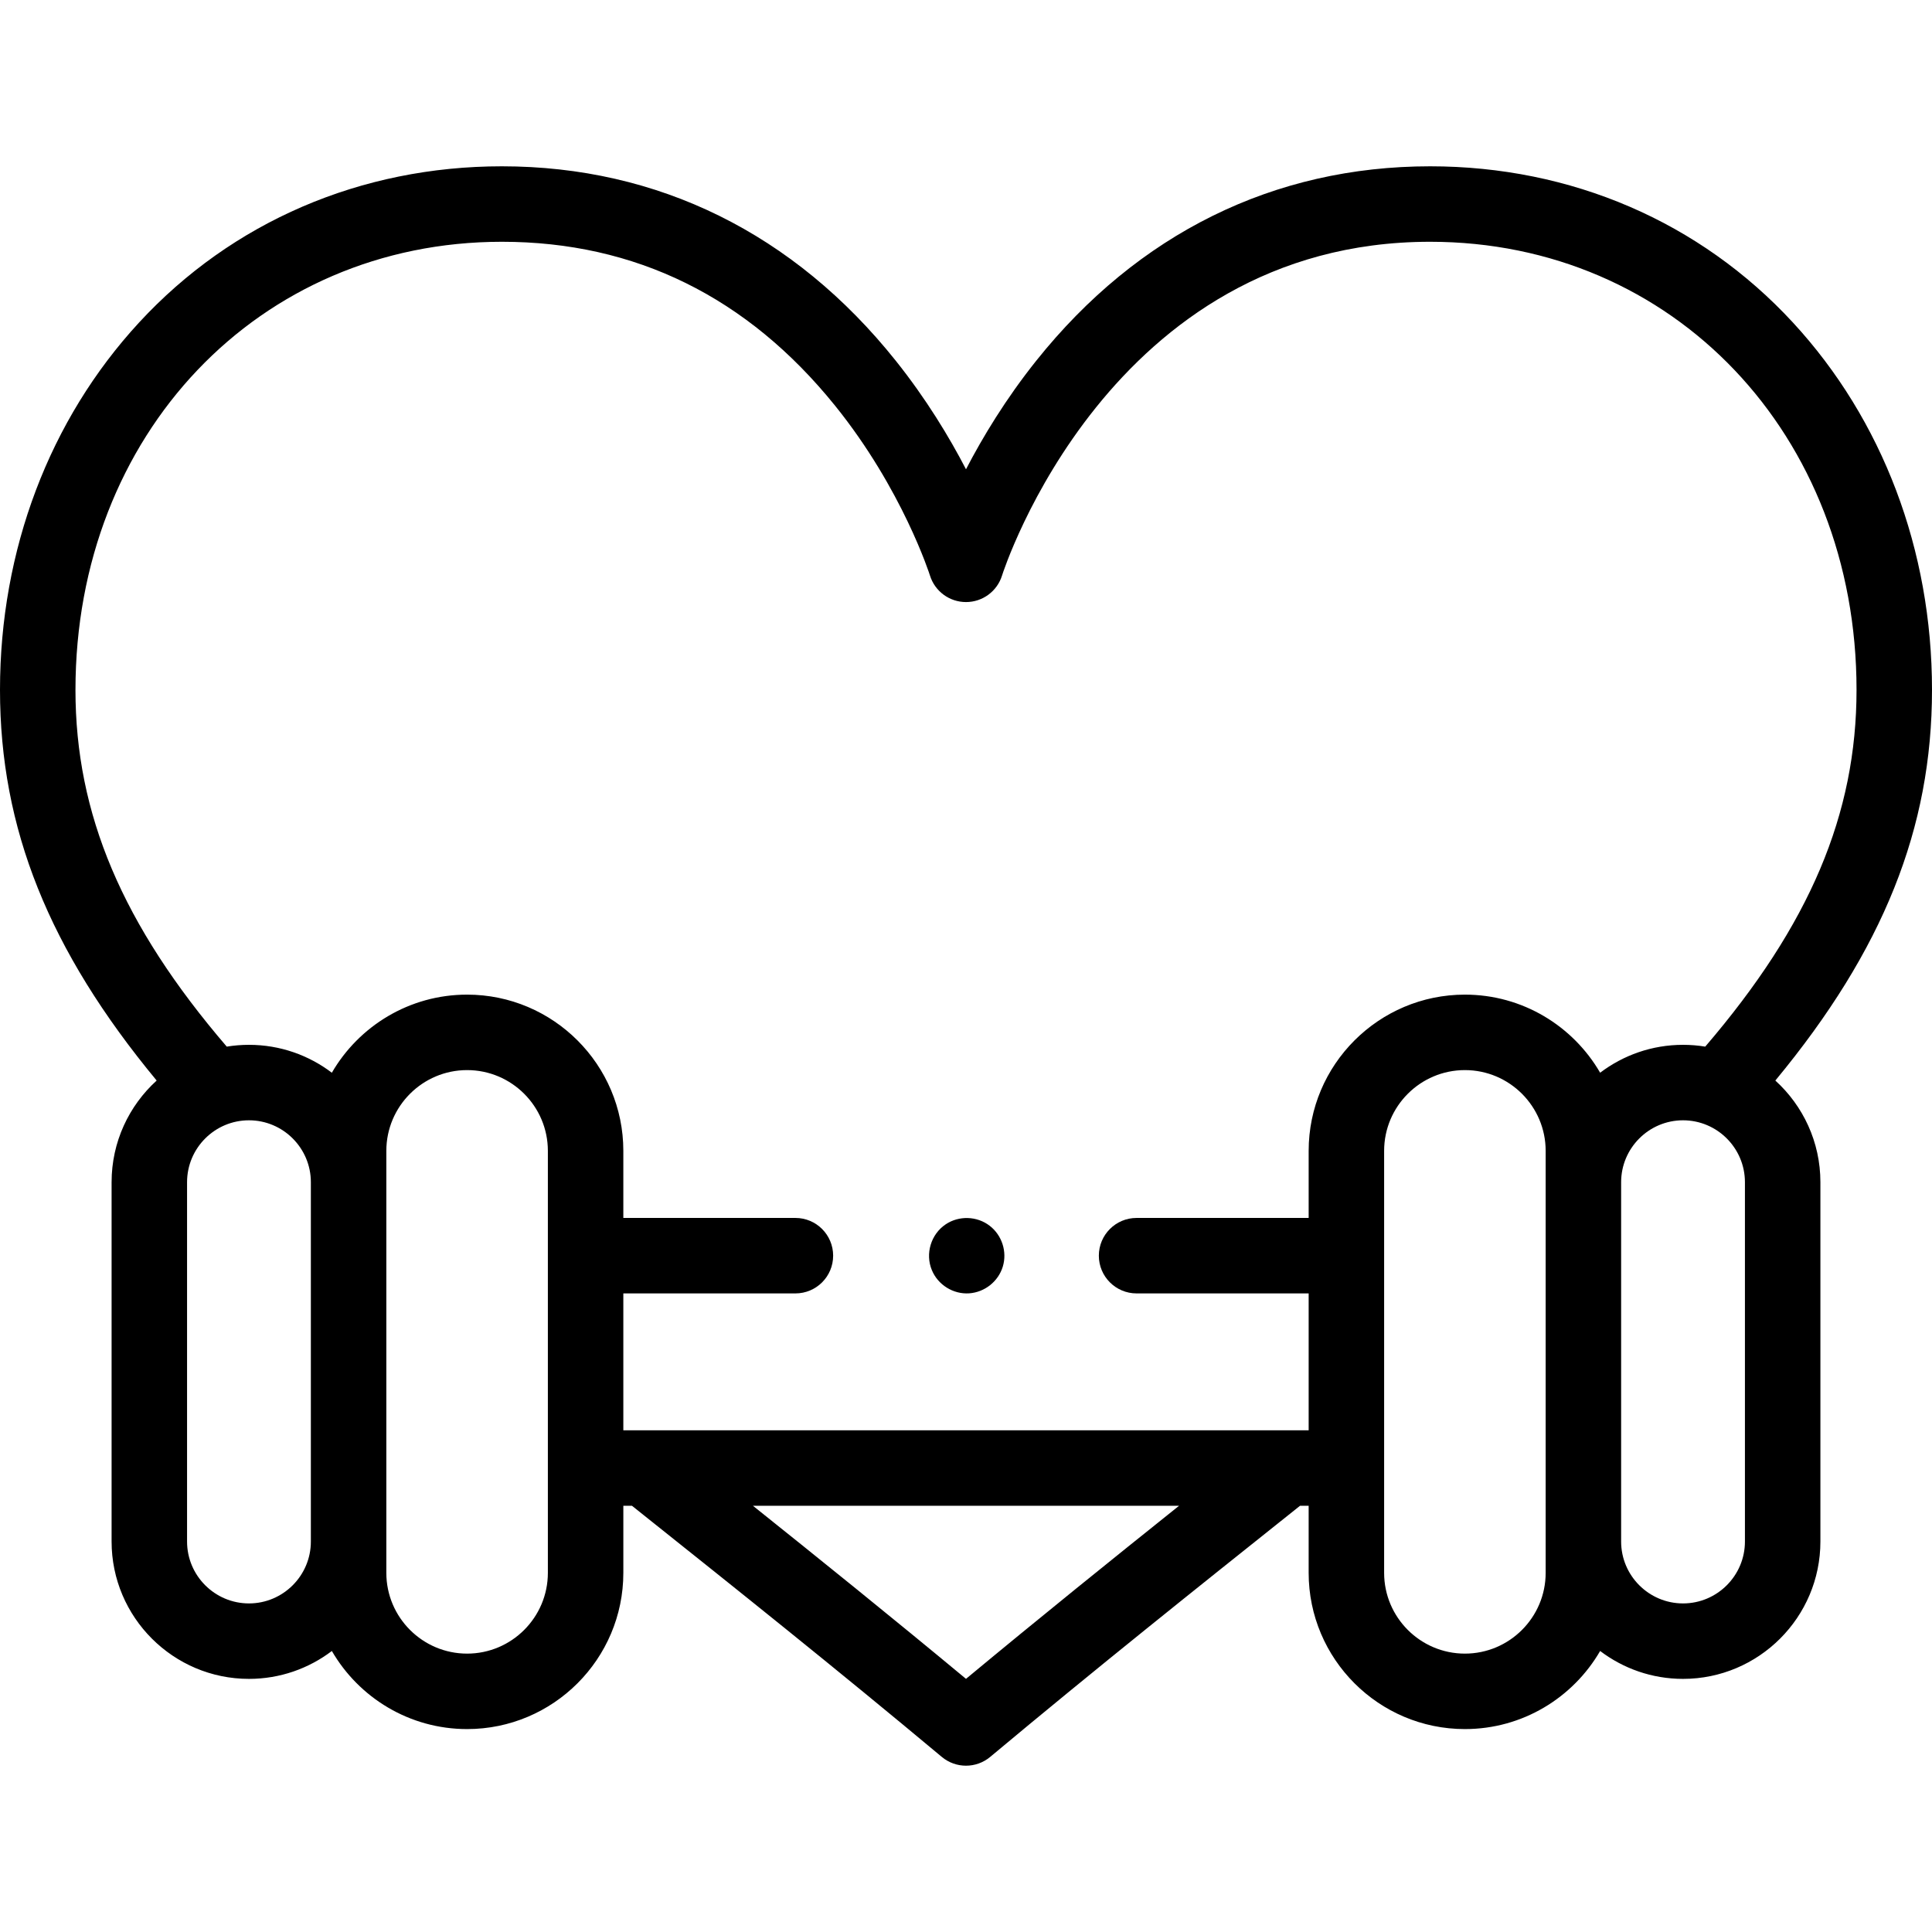 <svg id="Capa_1" enable-background="new 0 0 512 512" height="512" viewBox="0 0 512 512" width="512" xmlns="http://www.w3.org/2000/svg"><g><g><g><path d="m470.483 286.356c28.641-34.612 41.517-66.915 41.517-103.536 0-37.019-13.085-71.587-36.845-97.335-24.642-26.705-58.791-41.412-96.155-41.412-41.366 0-77.455 17.808-104.366 51.5-8.103 10.144-14.211 20.266-18.634 28.79-4.422-8.524-10.532-18.646-18.634-28.79-26.91-33.692-62.999-51.5-104.366-51.5-37.364 0-71.513 14.707-96.155 41.412-23.76 25.748-36.845 60.316-36.845 97.335 0 36.633 12.874 68.922 41.516 103.536-7.332 6.664-11.942 16.273-11.942 26.938v95.223c0 20.073 16.331 36.404 36.404 36.404 8.244 0 15.856-2.755 21.966-7.392 7.17 12.363 20.552 20.695 35.843 20.695 22.831 0 41.404-18.574 41.404-41.404v-17.776h2.281l3.045 2.428c23.854 19.022 50.892 40.582 79.07 64.128 1.856 1.551 4.134 2.326 6.412 2.326s4.556-.775 6.412-2.326c28.19-23.556 55.237-45.124 79.1-64.152l3.015-2.404h2.282v17.776c0 22.831 18.574 41.404 41.404 41.404 15.291 0 28.672-8.332 35.843-20.695 6.109 4.637 13.722 7.392 21.966 7.392 20.073 0 36.404-16.331 36.404-36.404v-95.223c.001-10.665-4.609-20.274-11.942-26.938zm-450.483-103.536c0-67.697 48.58-118.747 113-118.747 35.355 0 65.074 14.626 88.331 43.473 17.844 22.132 25.05 44.753 25.116 44.963 1.295 4.189 5.169 7.045 9.554 7.045s8.258-2.856 9.554-7.045c.273-.885 28.333-88.436 113.446-88.436 64.421 0 113 51.05 113 118.747 0 32.916-12.404 62.261-40.095 94.546-1.915-.313-3.881-.476-5.883-.476-8.244 0-15.856 2.755-21.966 7.392-7.171-12.363-20.552-20.695-35.843-20.695-22.83 0-41.404 18.574-41.404 41.404v17.776h-45.603c-5.523 0-10 4.477-10 10s4.477 10 10 10h45.603v36.277h-181.619v-36.277h45.603c5.523 0 10-4.477 10-10s-4.477-10-10-10h-45.603v-17.776c0-22.831-18.574-41.404-41.404-41.404-15.291 0-28.673 8.332-35.843 20.695-6.11-4.637-13.722-7.392-21.966-7.392-2.003 0-3.968.163-5.883.476-27.694-32.286-40.095-61.617-40.095-94.546zm45.978 242.102c-9.045 0-16.404-7.359-16.404-16.404v-95.223c0-9.045 7.359-16.404 16.404-16.404s16.404 7.359 16.404 16.404v95.223c.001 9.045-7.358 16.404-16.404 16.404zm79.213-8.101c0 11.802-9.602 21.404-21.404 21.404s-21.404-9.602-21.404-21.404v-111.83c0-11.802 9.602-21.404 21.404-21.404s21.404 9.602 21.404 21.404zm110.809 28.092c-19.721-16.373-38.767-31.718-56.464-45.869h112.928c-17.698 14.151-36.744 29.496-56.464 45.869zm153.617-28.092c0 11.802-9.602 21.404-21.404 21.404s-21.404-9.602-21.404-21.404v-111.83c0-11.802 9.602-21.404 21.404-21.404s21.404 9.602 21.404 21.404zm52.809-8.303c0 9.045-7.359 16.404-16.404 16.404s-16.404-7.359-16.404-16.404v-95.223c0-9.045 7.359-16.404 16.404-16.404s16.404 7.359 16.404 16.404z"/><path d="m246.95 336.59c1.6 3.902 5.671 6.449 9.887 6.157 4.111-.285 7.712-3.133 8.913-7.077 1.2-3.943-.217-8.326-3.483-10.834-3.355-2.577-8.115-2.737-11.636-.386-3.915 2.613-5.491 7.796-3.681 12.14z"/></g></g></g></svg>